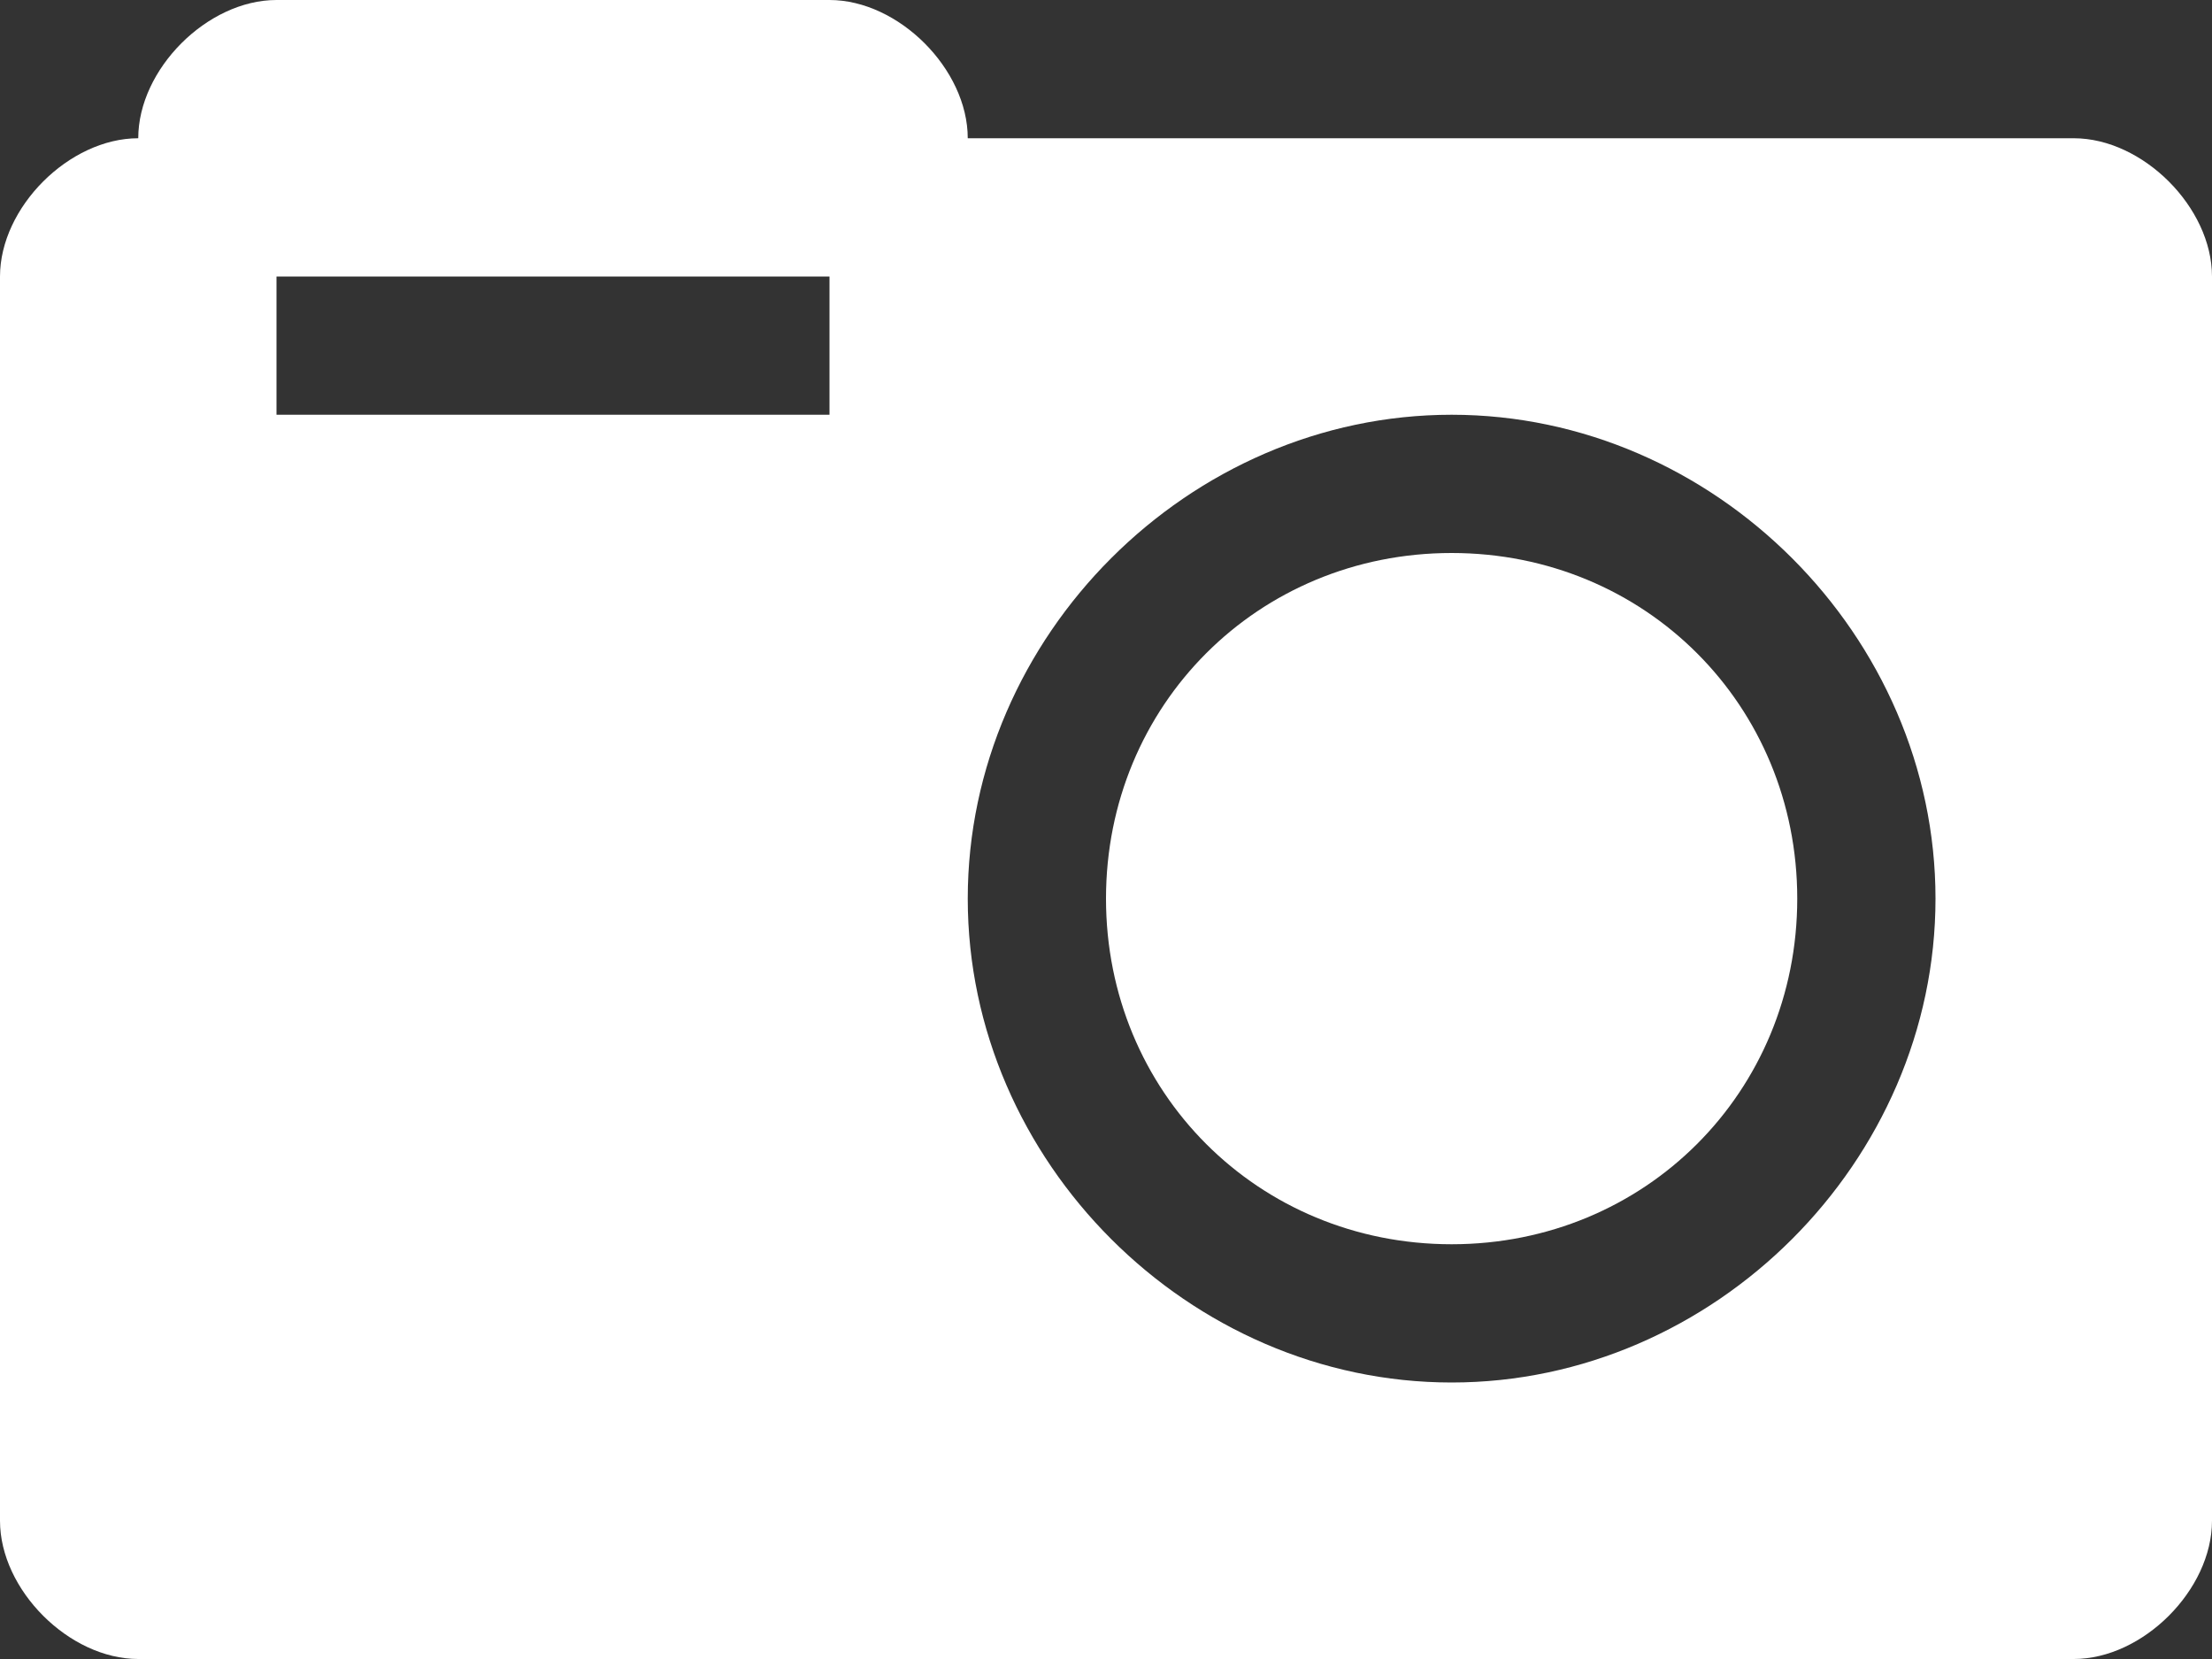 <svg xmlns="http://www.w3.org/2000/svg" viewBox="0 0 16 12"><rect x="0" y="0" width="16" height="12" fill="#333333" stroke="none"/><path fill="none" d="M2 2h4v1H2zm8.5 1C8.6 3 7 4.6 7 6.5S8.6 10 10.5 10 14 8.4 14 6.5 12.4 3 10.5 3zm0 6C9.1 9 8 7.9 8 6.5S9.1 4 10.5 4 13 5.1 13 6.5 11.9 9 10.5 9z"/><path fill="#FFF" d="M10.5 4C9.1 4 8 5.1 8 6.5S9.1 9 10.5 9 13 7.9 13 6.5 11.9 4 10.5 4z"/><path fill="#FFF" d="M15 1H7c0-.5-.5-1-1-1H2c-.5 0-1 .5-1 1-.5 0-1 .5-1 1v9c0 .5.5 1 1 1h14c.5 0 1-.5 1-1V2c0-.5-.5-1-1-1zM6 3H2V2h4v1zm4.5 7C8.6 10 7 8.4 7 6.5S8.6 3 10.5 3 14 4.6 14 6.5 12.4 10 10.5 10z"/></svg>